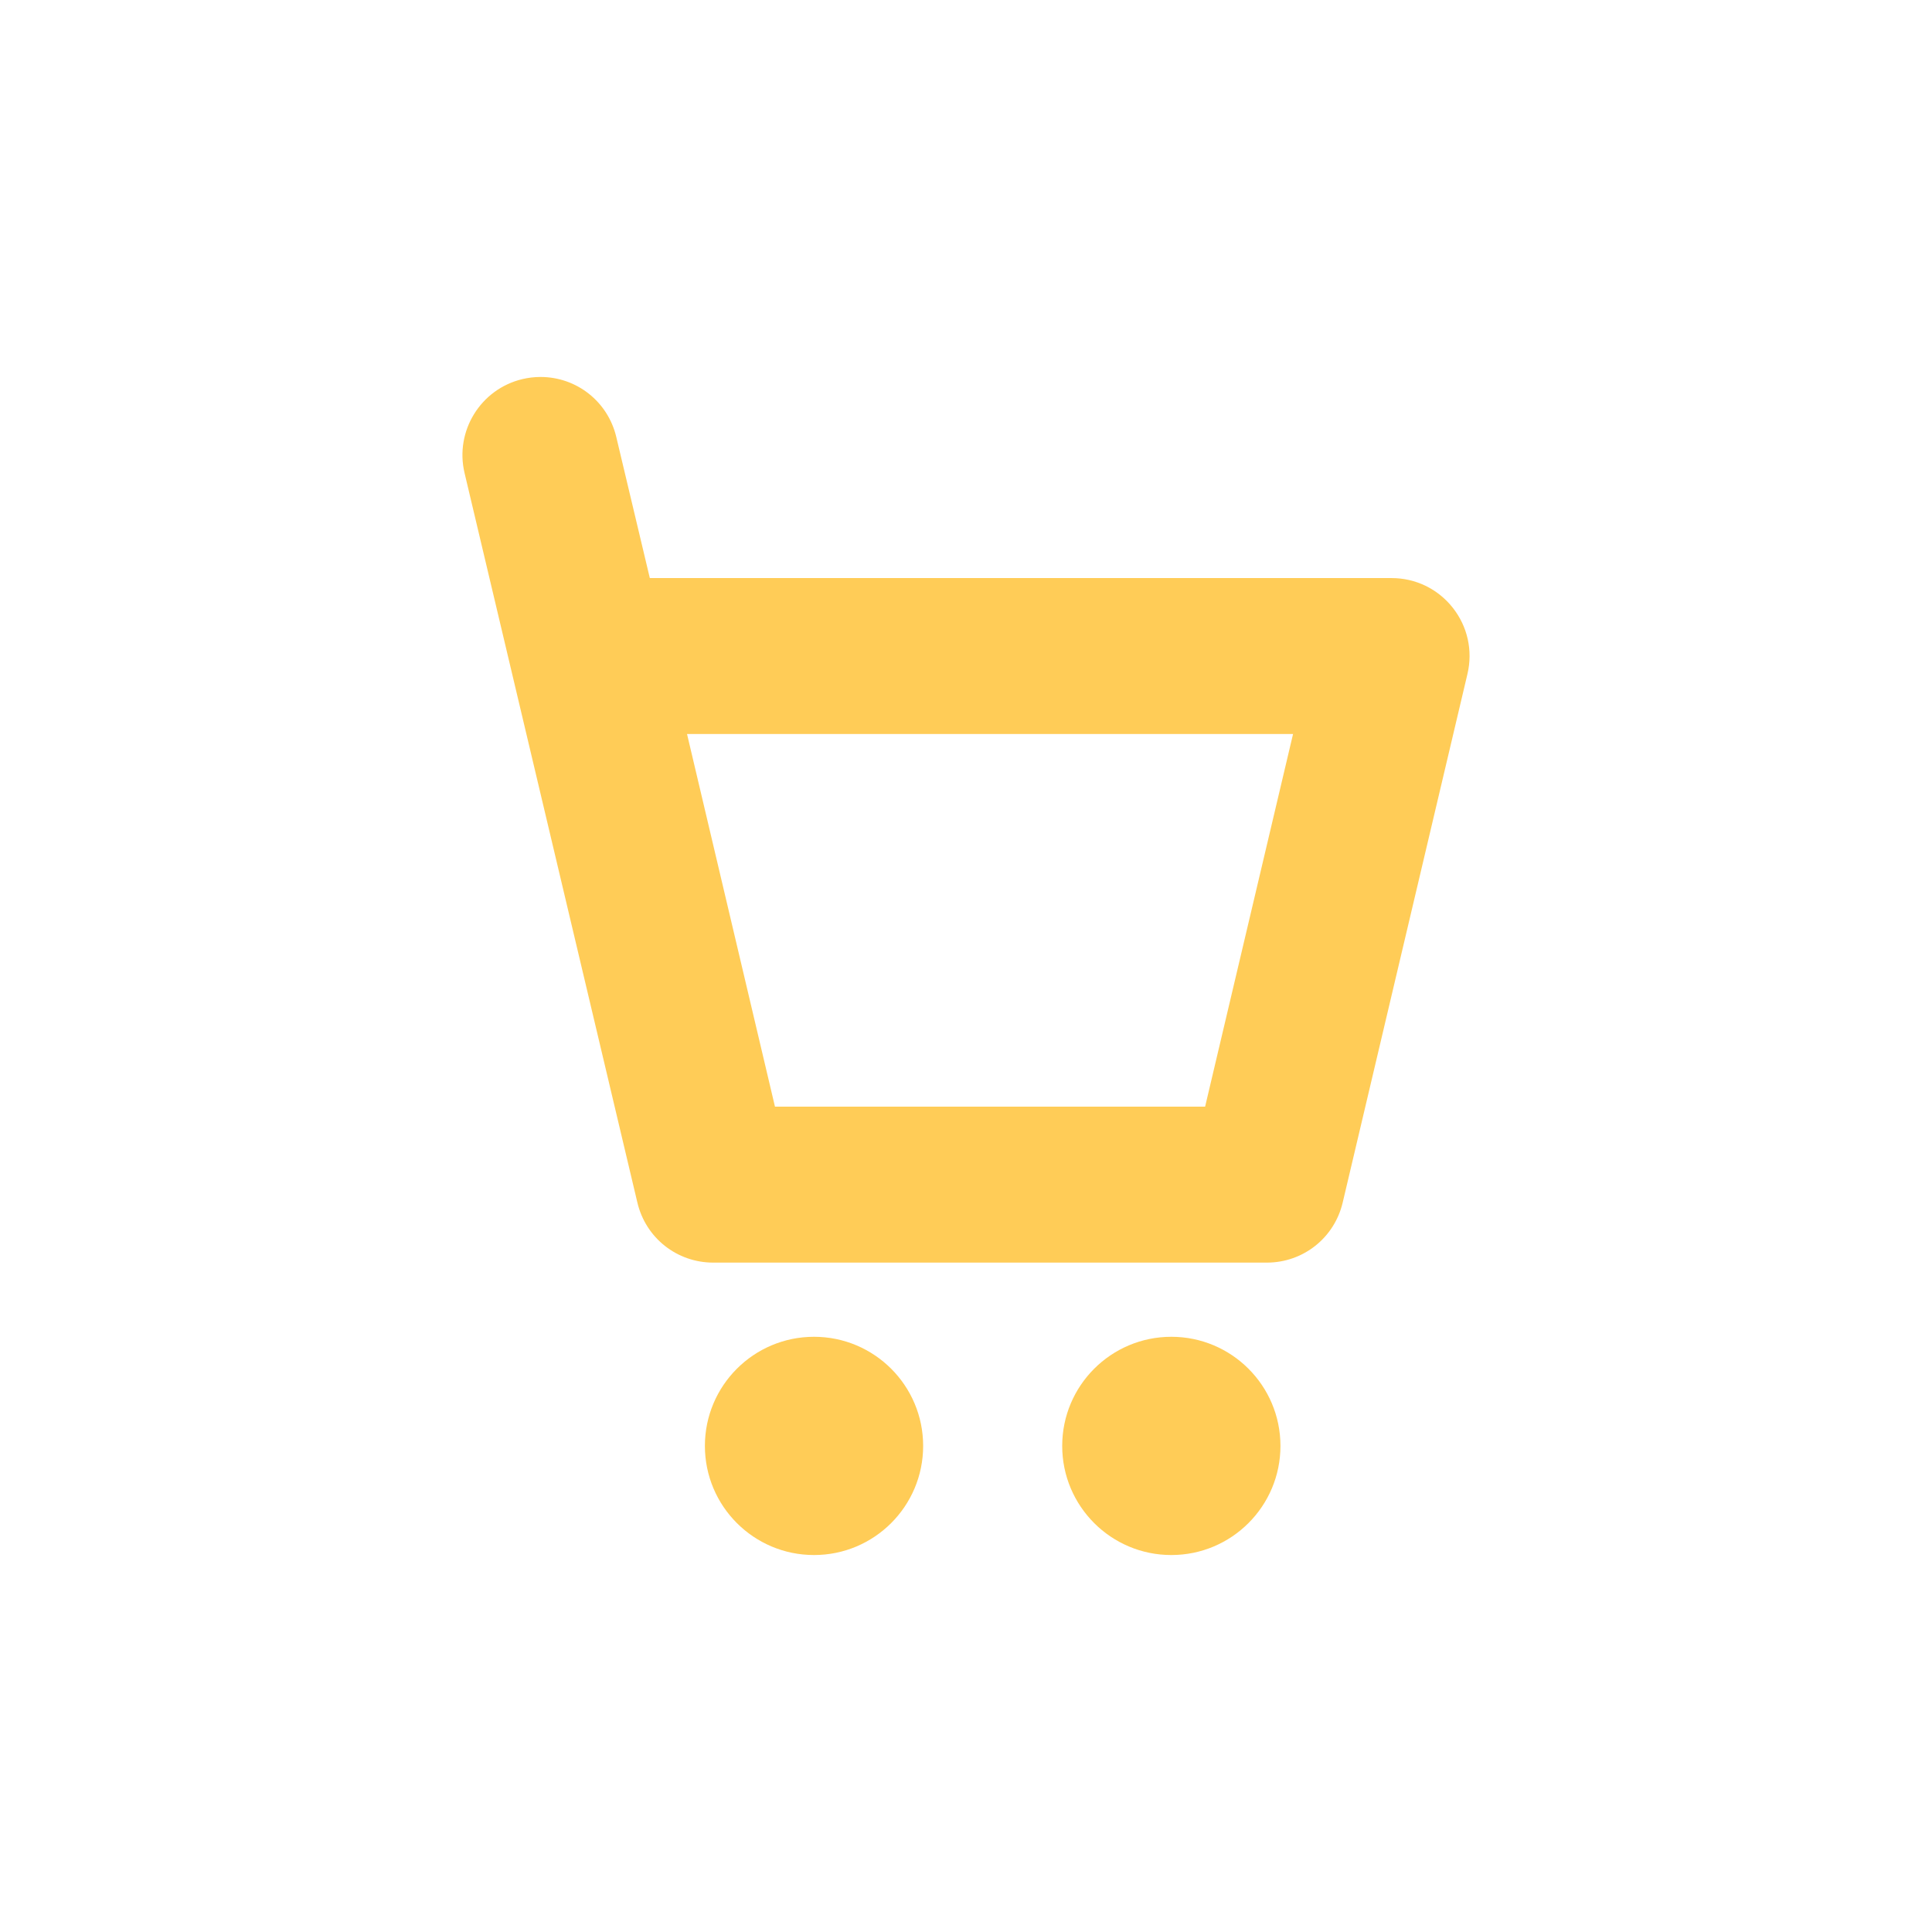 <!DOCTYPE svg PUBLIC "-//W3C//DTD SVG 1.1//EN" "http://www.w3.org/Graphics/SVG/1.1/DTD/svg11.dtd">
<!-- Uploaded to: SVG Repo, www.svgrepo.com, Transformed by: SVG Repo Mixer Tools -->
<svg fill="#ffcc57" height="800px" width="800px" version="1.1" id="Capa_1" xmlns="http://www.w3.org/2000/svg" xmlns:xlink="http://www.w3.org/1999/xlink" viewBox="-120.87 -120.87 619.47 619.47" xml:space="preserve">
<g id="SVGRepo_bgCarrier" stroke-width="0"/>
<g id="SVGRepo_tracerCarrier" stroke-linecap="round" stroke-linejoin="round"/>
<g id="SVGRepo_iconCarrier"> <g> <path d="M349.649,95.221c1.766-7.482,0.043-15.229-4.728-21.257c-4.771-6.028-11.916-9.485-19.603-9.485H87.487L76.729,19.226 C74.037,7.906,64.046,0,52.431,0c-1.942,0-3.896,0.23-5.807,0.686c-13.412,3.188-21.728,16.693-18.54,30.106l55.411,233.916 c2.677,11.343,12.683,19.262,24.333,19.262h177.489c11.65,0,21.655-7.919,24.331-19.258L349.649,95.221z M265.531,233.969H127.615 l-28.199-119.49h194.315L265.531,233.969z"/> <circle cx="140.136" cy="342.742" r="34.989"/> <circle cx="254.701" cy="342.742" r="34.989"/> </g> </g>
</svg>